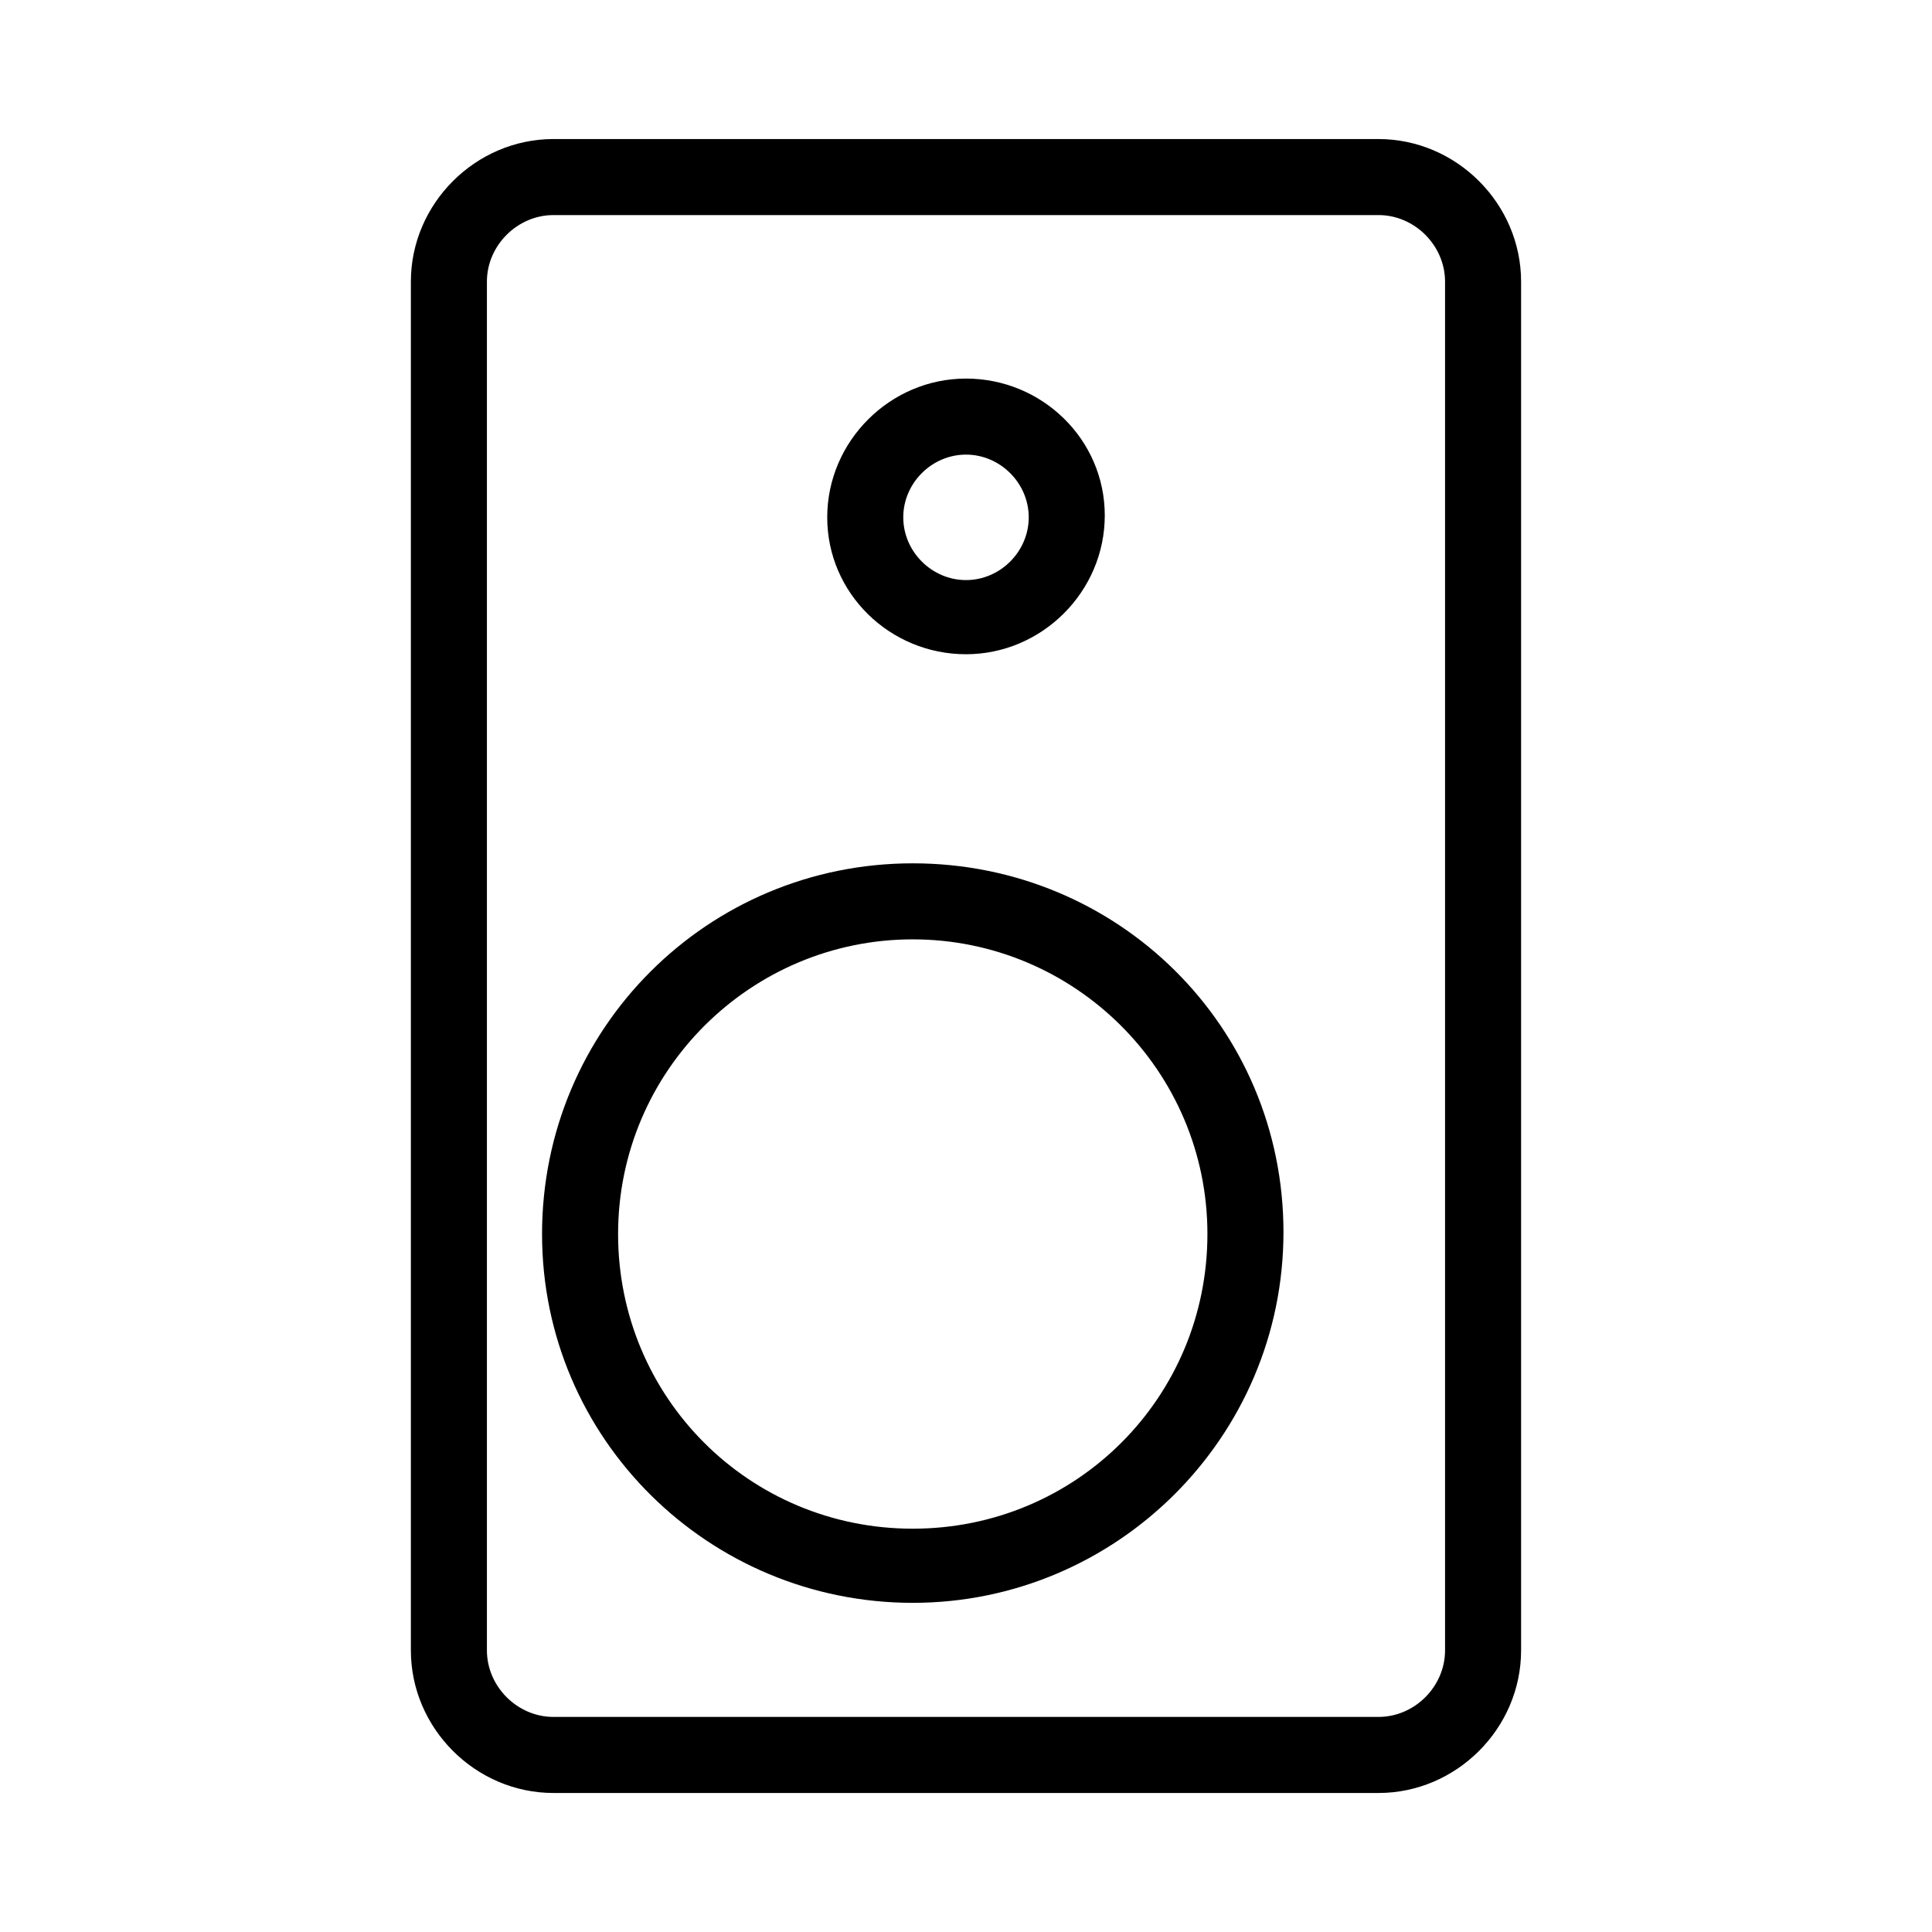 <?xml version="1.0" encoding="UTF-8"?>
<!-- Uploaded to: ICON Repo, www.svgrepo.com, Generator: ICON Repo Mixer Tools -->
<svg fill="#000000" width="800px" height="800px" version="1.1" viewBox="144 144 512 512" xmlns="http://www.w3.org/2000/svg">
 <g>
  <path d="m290.67 619.16h218.65c20.656 0 37.785-17.129 37.785-37.785v-362.74c0-20.656-17.129-37.785-37.785-37.785l-218.65-0.004c-20.656 0-37.785 17.129-37.785 37.785v362.74c0 20.66 17.129 37.789 37.785 37.789zm-17.633-400.53c0-9.574 8.062-17.633 17.633-17.633h218.65c9.574 0 17.633 8.062 17.633 17.633v362.74c0 9.574-8.062 17.633-17.633 17.633h-218.65c-9.574 0-17.633-8.062-17.633-17.633z"/>
  <path d="m400 317.38c20.152 0 36.777-16.625 36.777-36.777 0-20.156-16.625-36.277-36.777-36.277s-36.777 16.625-36.777 36.777c-0.004 20.152 16.625 36.277 36.777 36.277zm0-52.902c9.07 0 16.625 7.559 16.625 16.625 0 9.07-7.559 16.625-16.625 16.625-9.07 0-16.625-7.559-16.625-16.625-0.004-9.066 7.555-16.625 16.625-16.625z"/>
  <path d="m385.89 568.77c53.906 0 98.242-43.832 98.242-98.242s-43.828-97.738-98.242-97.738c-54.41 0-98.242 43.832-98.242 98.242s44.336 97.738 98.242 97.738zm0-175.83c42.824 0 78.09 34.762 78.09 78.09s-34.762 78.09-78.09 78.09-78.09-34.762-78.09-78.09 35.266-78.09 78.09-78.09z"/>
 </g>
</svg>